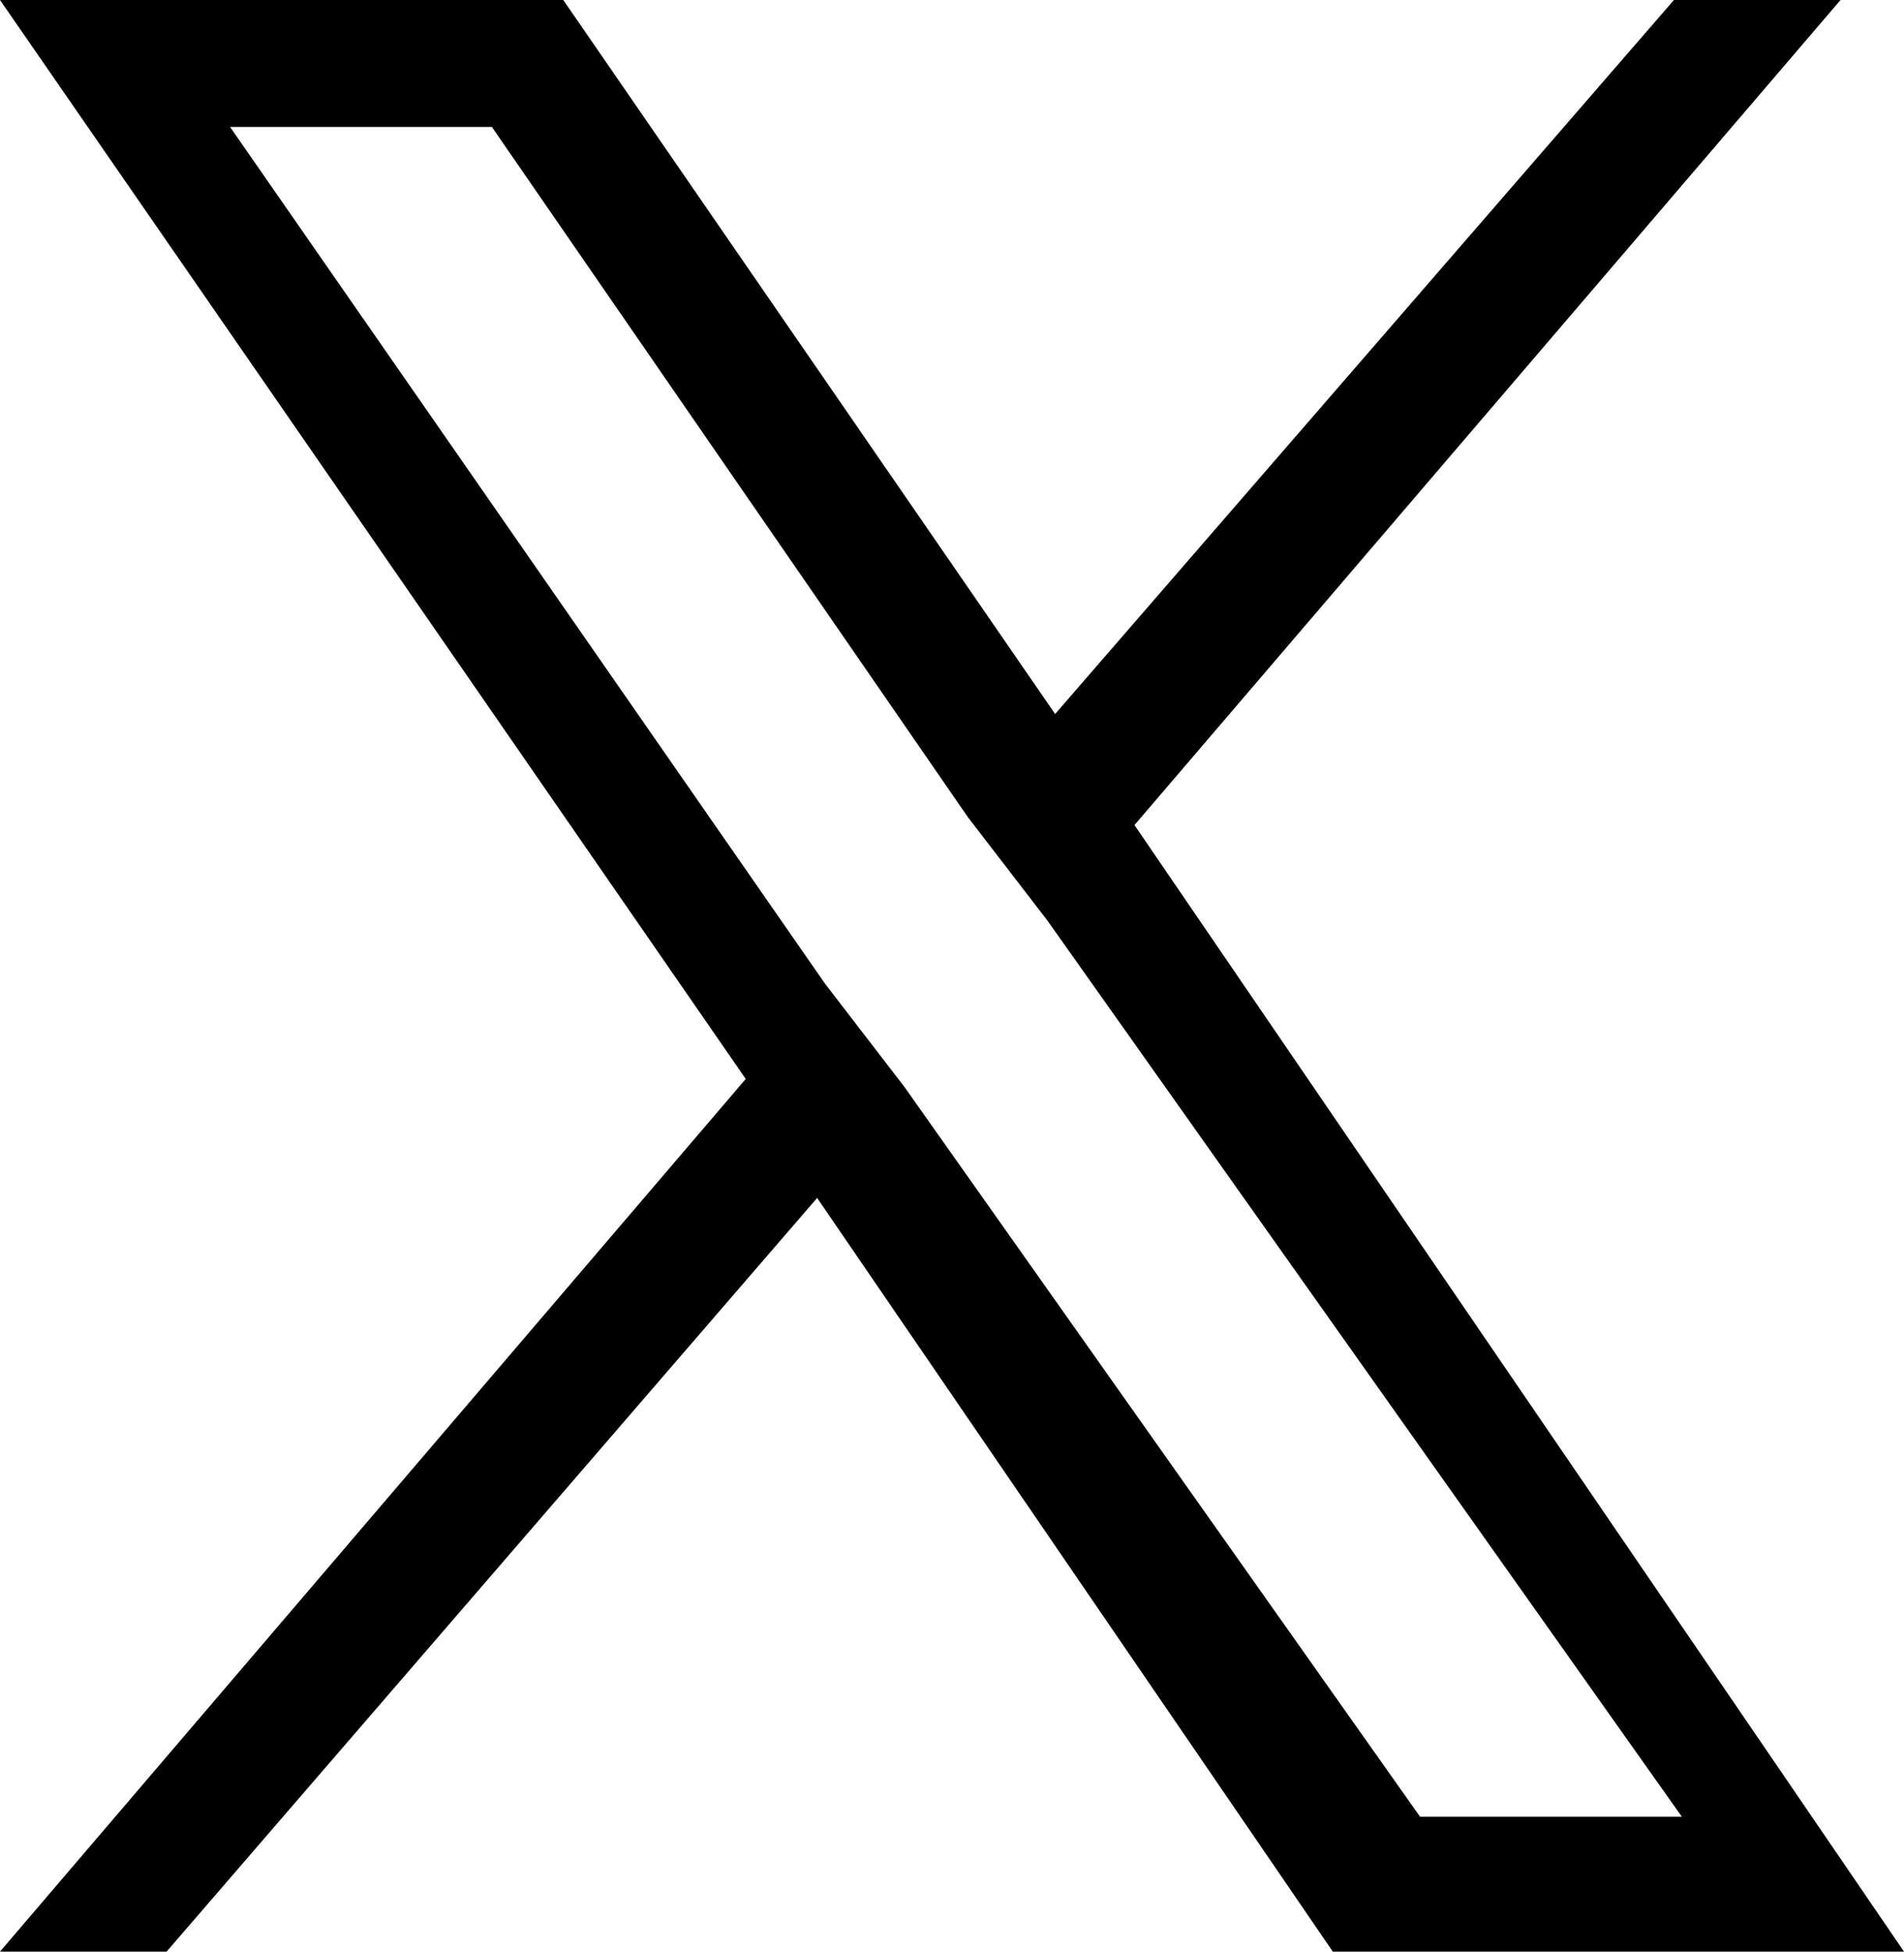 <?xml version="1.0" encoding="utf-8"?>
<svg id="レイヤー_1" xmlns="http://www.w3.org/2000/svg" xmlns:xlink="http://www.w3.org/1999/xlink" width="24" height="24.6" viewBox="0 0 24 24.6">
<g id="_デザイン部分" data-name="デザイン部分">
<path d="M14.3,10.4L23.2,0h-2.1l-7.8,9L7.1,0H0l9.4,13.6L0,24.6h2.1l8.2-9.5l6.5,9.5H24L14.3,10.4L14.3,10.4z M11.4,13.7l-1-1.3
	L2.9,1.6h3.3l6,8.7l1,1.3l8,11.3h-3.3L11.4,13.7L11.4,13.7z" fill="#000000"/>
</g>
</svg>